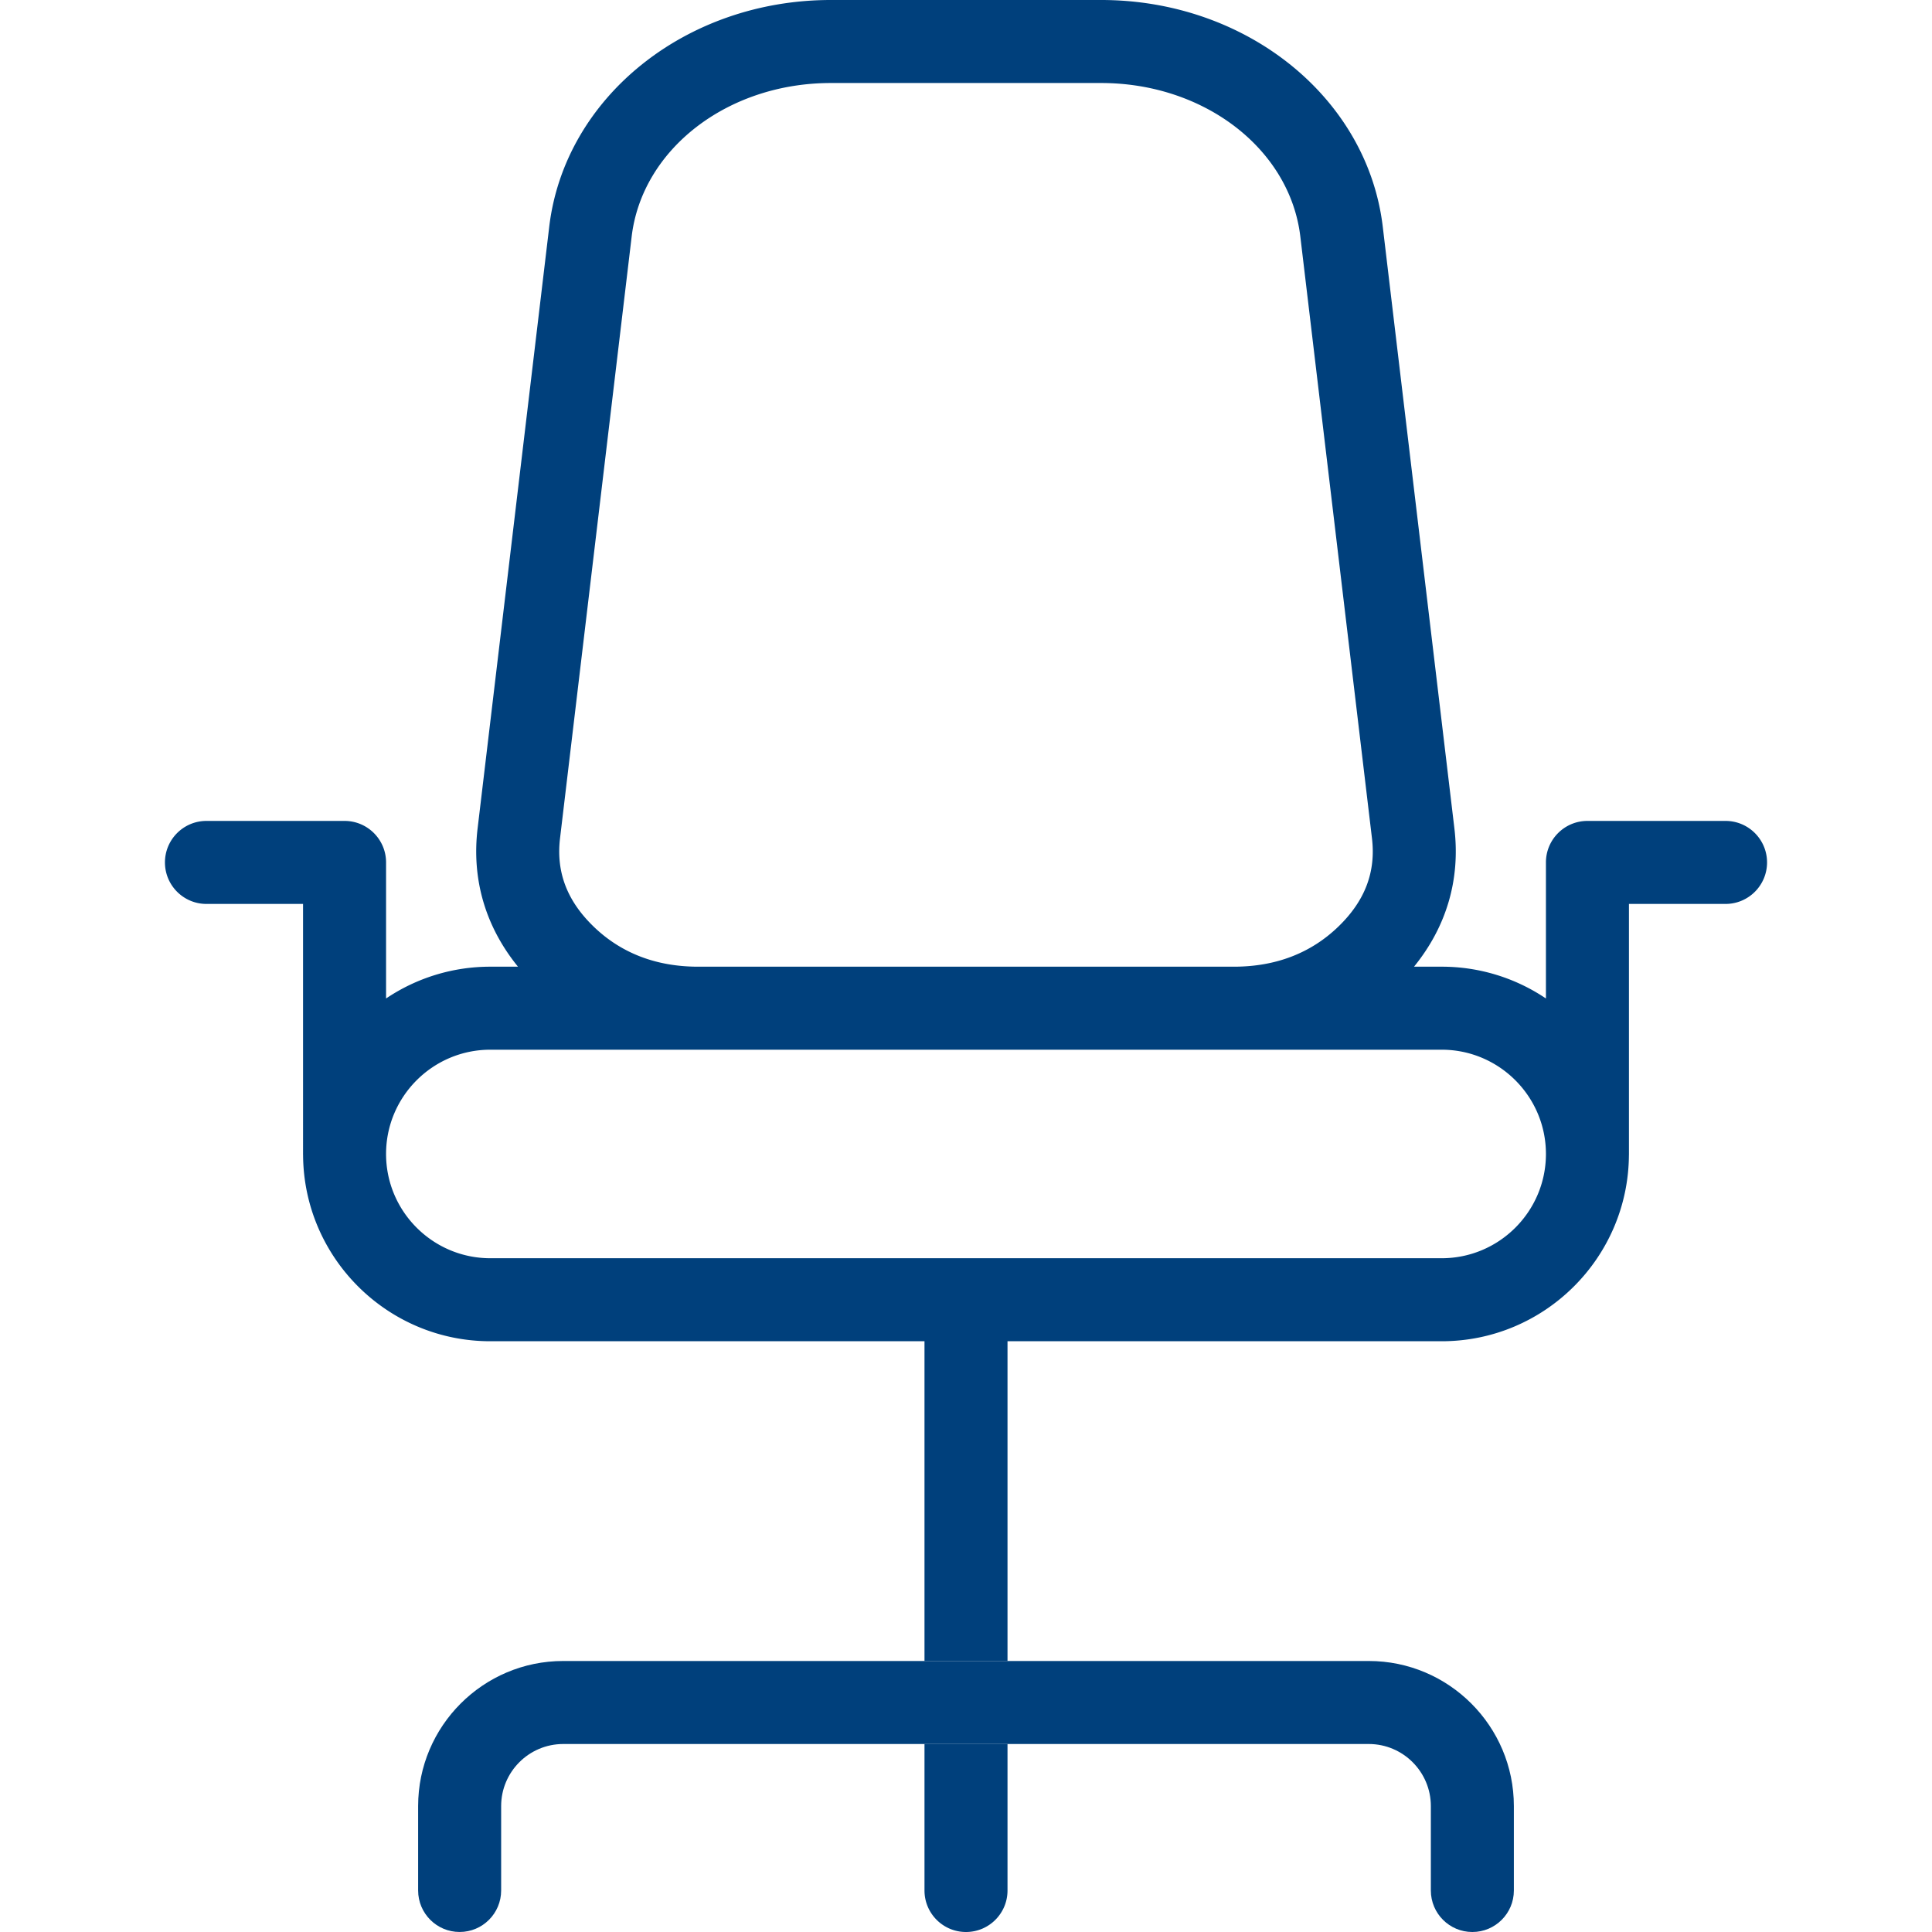 <svg xmlns="http://www.w3.org/2000/svg" viewBox="0 0 512 512" xml:space="preserve"><path fill="#00407C" d="M390.19 512c-6.075 0-11-4.925-11-11v-22.369c0-9.071-7.38-16.451-16.451-16.451H149.26c-9.071 0-16.451 7.38-16.451 16.451v22.363c0 6.075-4.925 11-11 11s-11-4.925-11-11v-22.363c0-21.202 17.249-38.451 38.451-38.451h213.479c21.202 0 38.451 17.249 38.451 38.451V501c0 6.075-4.924 11-11 11z"/><g fill="#00407C"><path d="M245 501c0 6.075 4.925 11 11 11s11-4.925 11-11v-38.819h-22V501zM457.286 217.552h-36.598c-6.075 0-11 4.925-11 11v36.055a49.343 49.343 0 0 0-27.631-8.424h-7.329c8.611-10.597 12.31-23.129 10.705-36.618L366.448 60.09C362.37 25.833 330.289 0 291.824 0h-71.649c-38.465 0-70.545 25.833-74.623 60.09l-18.985 159.474c-1.606 13.488 2.093 26.021 10.705 36.619h-7.329a49.353 49.353 0 0 0-27.632 8.424v-36.055c0-6.075-4.925-11-11-11H54.714c-6.075 0-11 4.925-11 11s4.925 11 11 11h25.597V306c0 .064.008.125.01.188.203 27.193 22.381 49.255 49.622 49.255H245v84.737h22v-84.737h115.058c27.24 0 49.417-22.061 49.621-49.255.001-.063.01-.125.01-.189v-66.448h25.598c6.075 0 11-4.925 11-11s-4.926-10.999-11.001-10.999zm-300.096 27.88c-6.963-6.786-9.834-14.397-8.778-23.267l18.985-159.474C170.159 39.493 192.848 22 220.175 22h71.649c27.327 0 50.017 17.493 52.778 40.691l18.985 159.474c1.056 8.871-1.816 16.482-8.778 23.268-7.318 7.134-16.68 10.75-27.822 10.75H185.013c-11.143 0-20.504-3.617-27.823-10.751zm224.868 88.012H129.942c-15.236 0-27.632-12.395-27.632-27.631 0-15.235 12.396-27.63 27.632-27.63h252.115c15.235 0 27.631 12.395 27.631 27.631 0 15.235-12.395 27.63-27.63 27.63z"/></g></svg>